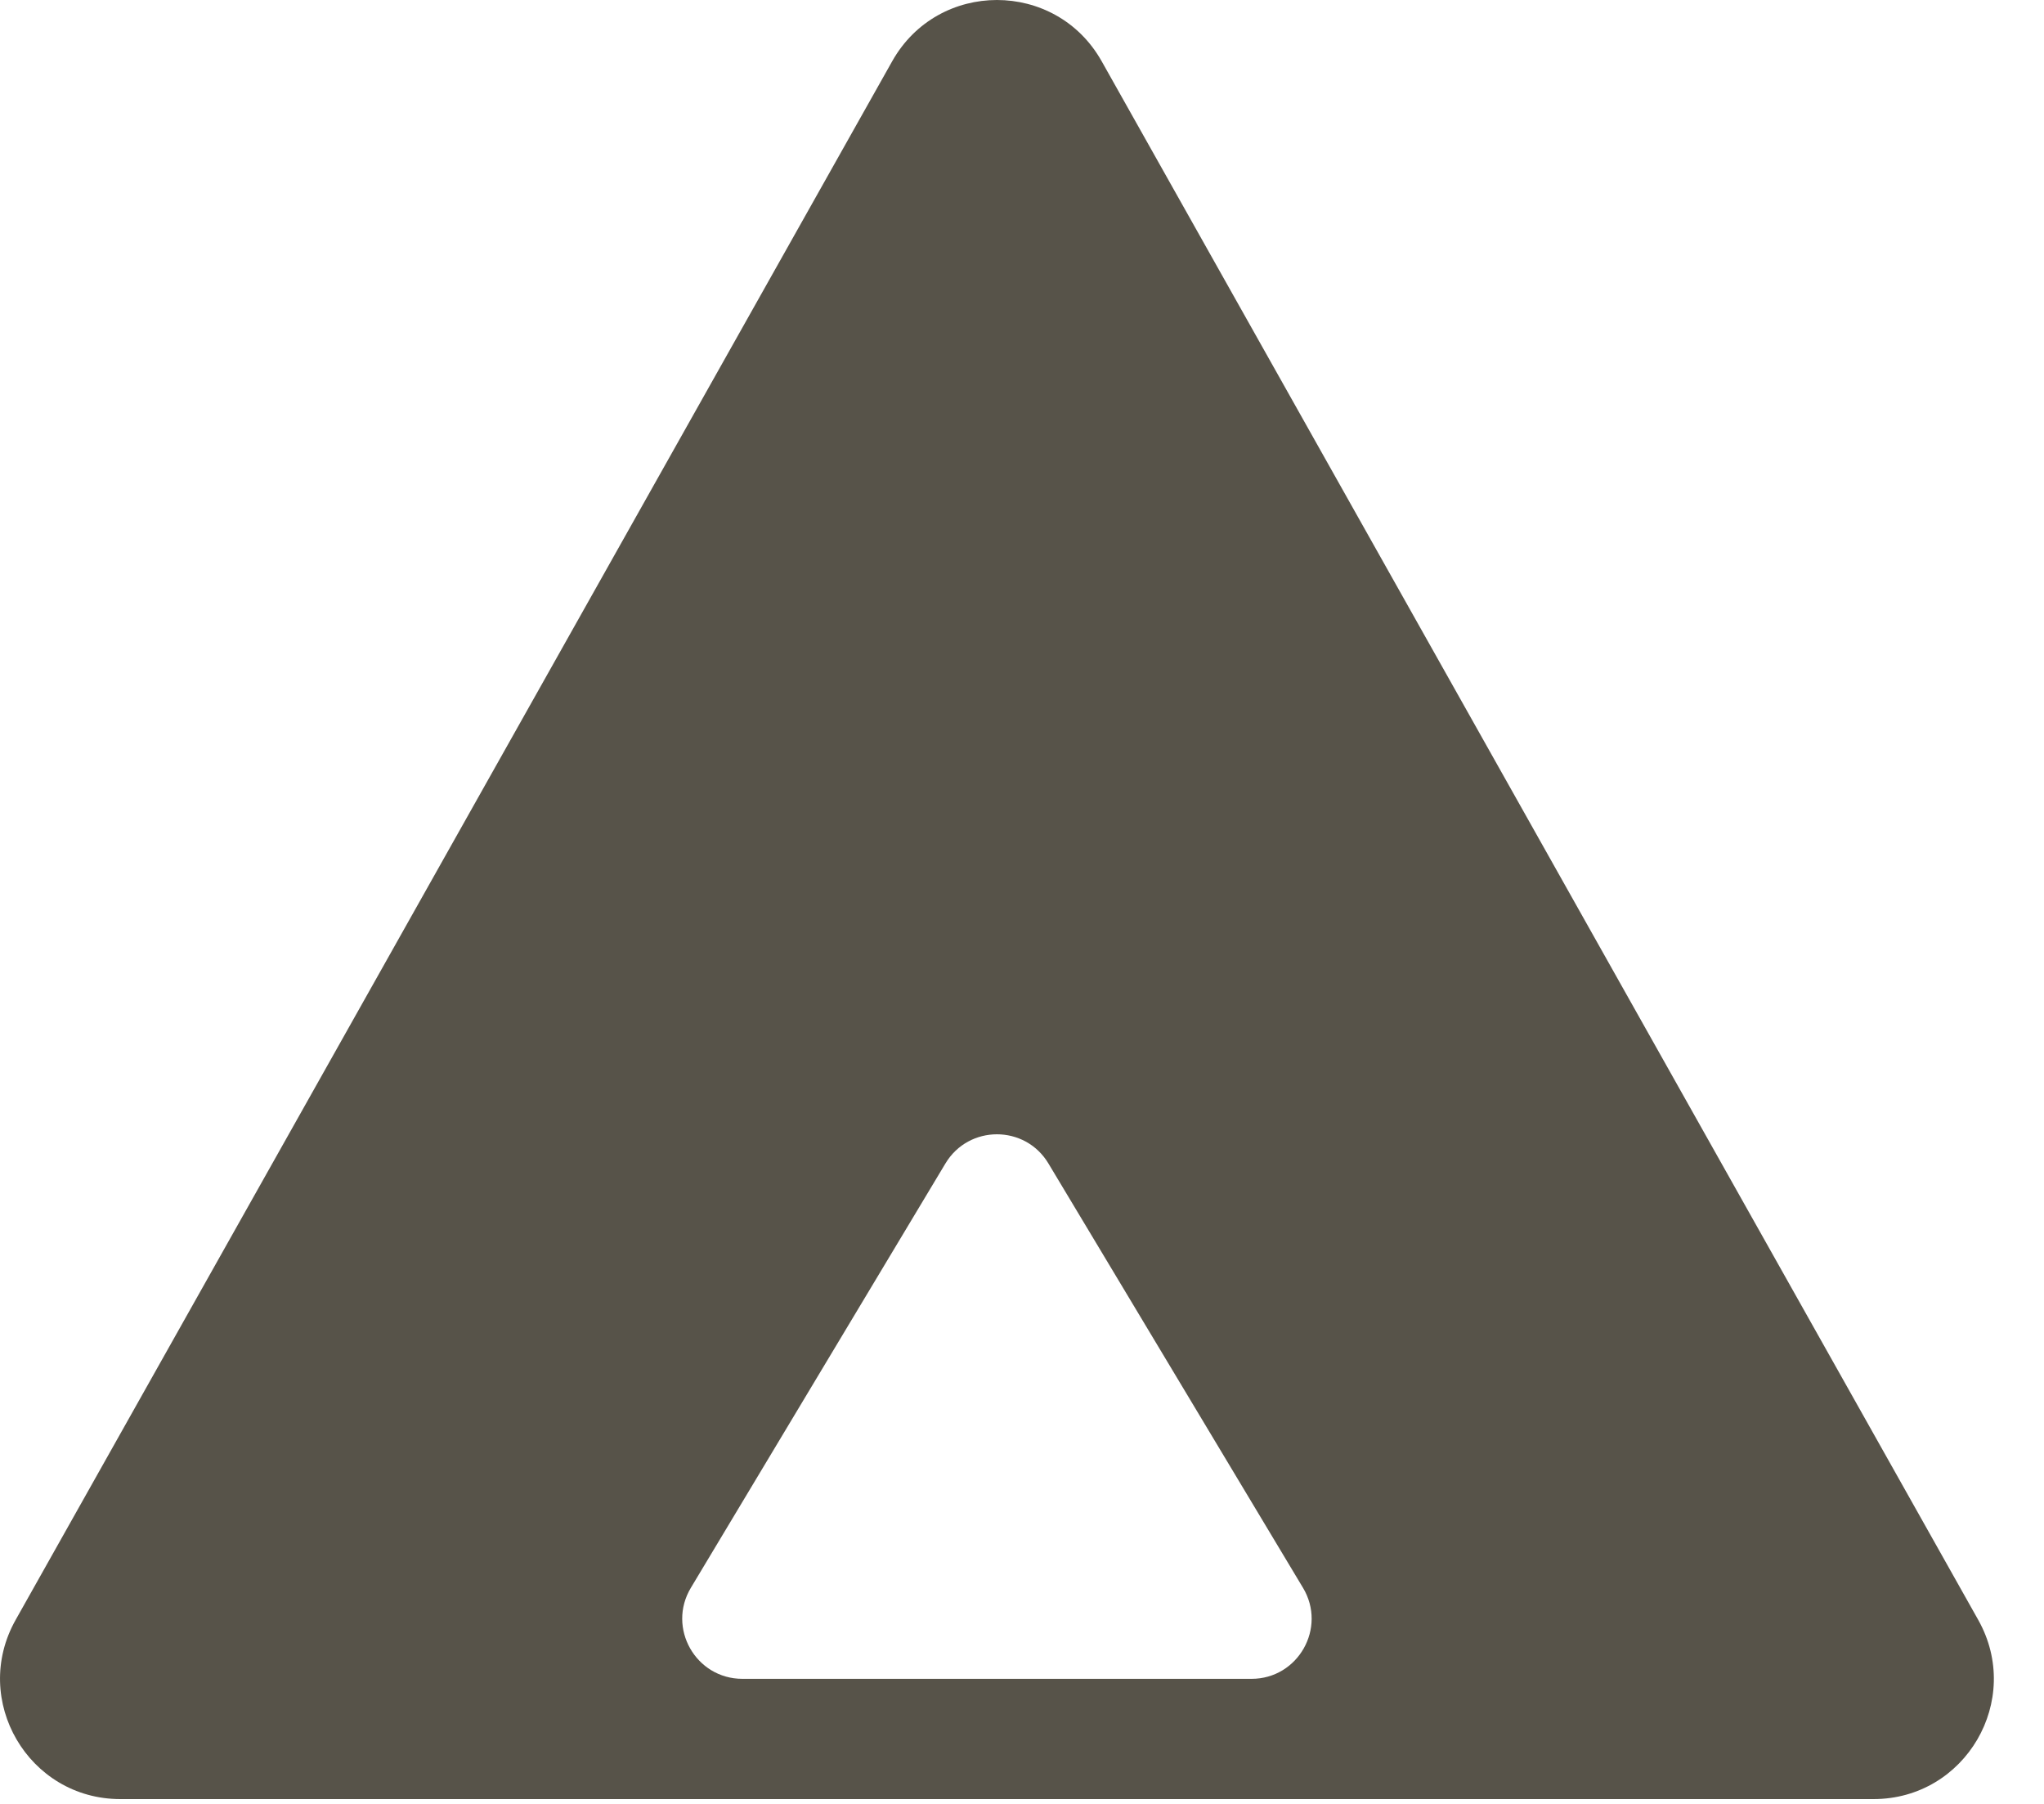 <svg width="17" height="15" viewBox="0 0 17 15" fill="none" xmlns="http://www.w3.org/2000/svg">
<path fill-rule="evenodd" clip-rule="evenodd" d="M7.42 0.51L0.13 13.47C-0.245 14.137 0.237 14.96 1.001 14.96H15.582C16.347 14.96 16.828 14.137 16.453 13.47L9.163 0.51C8.781 -0.17 7.802 -0.17 7.42 0.51ZM7.863 9.675L5.746 13.203C5.546 13.536 5.786 13.96 6.175 13.96H10.409C10.797 13.96 11.037 13.536 10.837 13.203L8.72 9.675C8.526 9.351 8.057 9.351 7.863 9.675Z" fill="#575349"/>
</svg>
